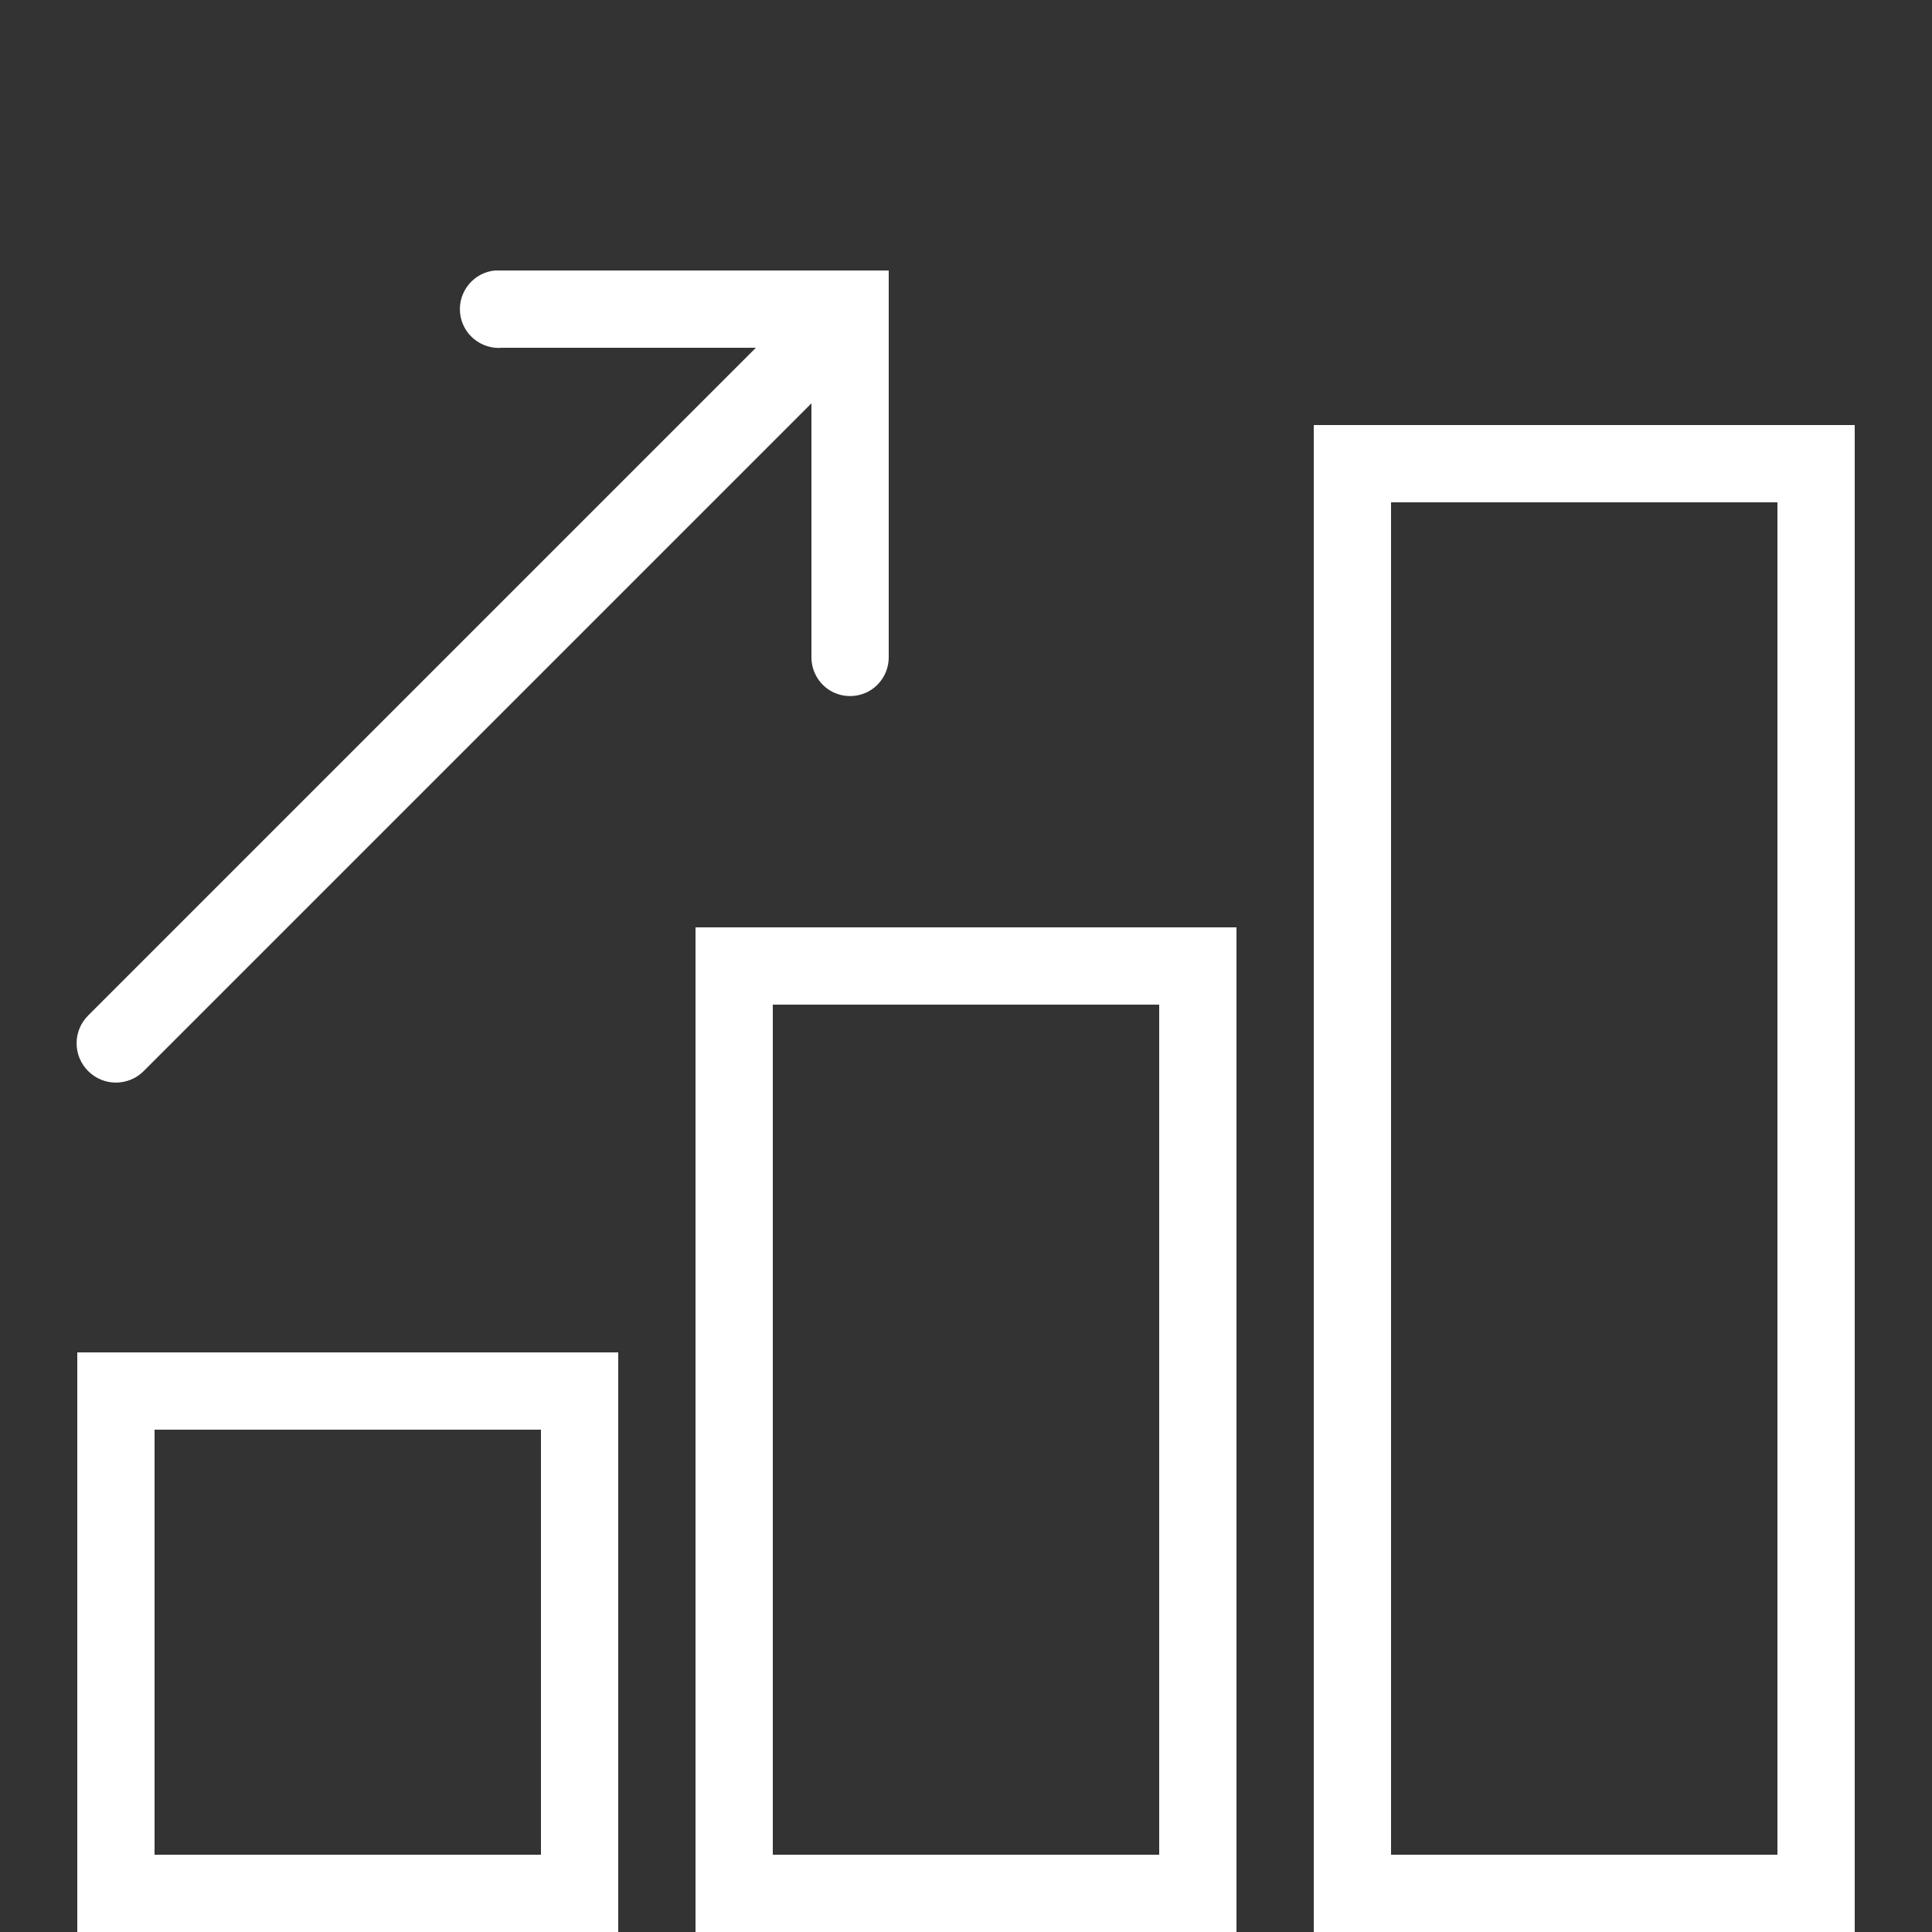 <svg xmlns="http://www.w3.org/2000/svg" xmlns:xlink="http://www.w3.org/1999/xlink" viewBox="0,0,256,256" width="100px" height="100px" fill-rule="nonzero"><rect x="0" y="0" width="256" height="256" fill="#333333" stroke="none"/><g fill="#ffffff" fill-rule="nonzero" stroke="none" stroke-width="1" stroke-linecap="butt" stroke-linejoin="miter" stroke-miterlimit="10" stroke-dasharray="" stroke-dashoffset="0" font-family="none" font-weight="none" font-size="none" text-anchor="none" style="mix-blend-mode: normal"><g transform="scale(5.12,5.12)"><path d="M12.812,7c-0.551,0.051 -0.957,0.543 -0.906,1.094c0.051,0.551 0.543,0.957 1.094,0.906h6.562l-17.281,17.281c-0.398,0.398 -0.398,1.039 0,1.438c0.398,0.398 1.039,0.398 1.438,0l17.281,-17.281v6.562c-0.004,0.359 0.184,0.695 0.496,0.879c0.312,0.18 0.695,0.18 1.008,0c0.312,-0.184 0.5,-0.52 0.496,-0.879v-10h-10c-0.031,0 -0.062,0 -0.094,0c-0.031,0 -0.062,0 -0.094,0zM34,11v39h14v-39zM36,13h10v35h-10zM18,24v26h14v-26zM20,26h10v22h-10zM2,35v15h14v-15zM4,37h10v11h-10z"></path></g></g></svg>
